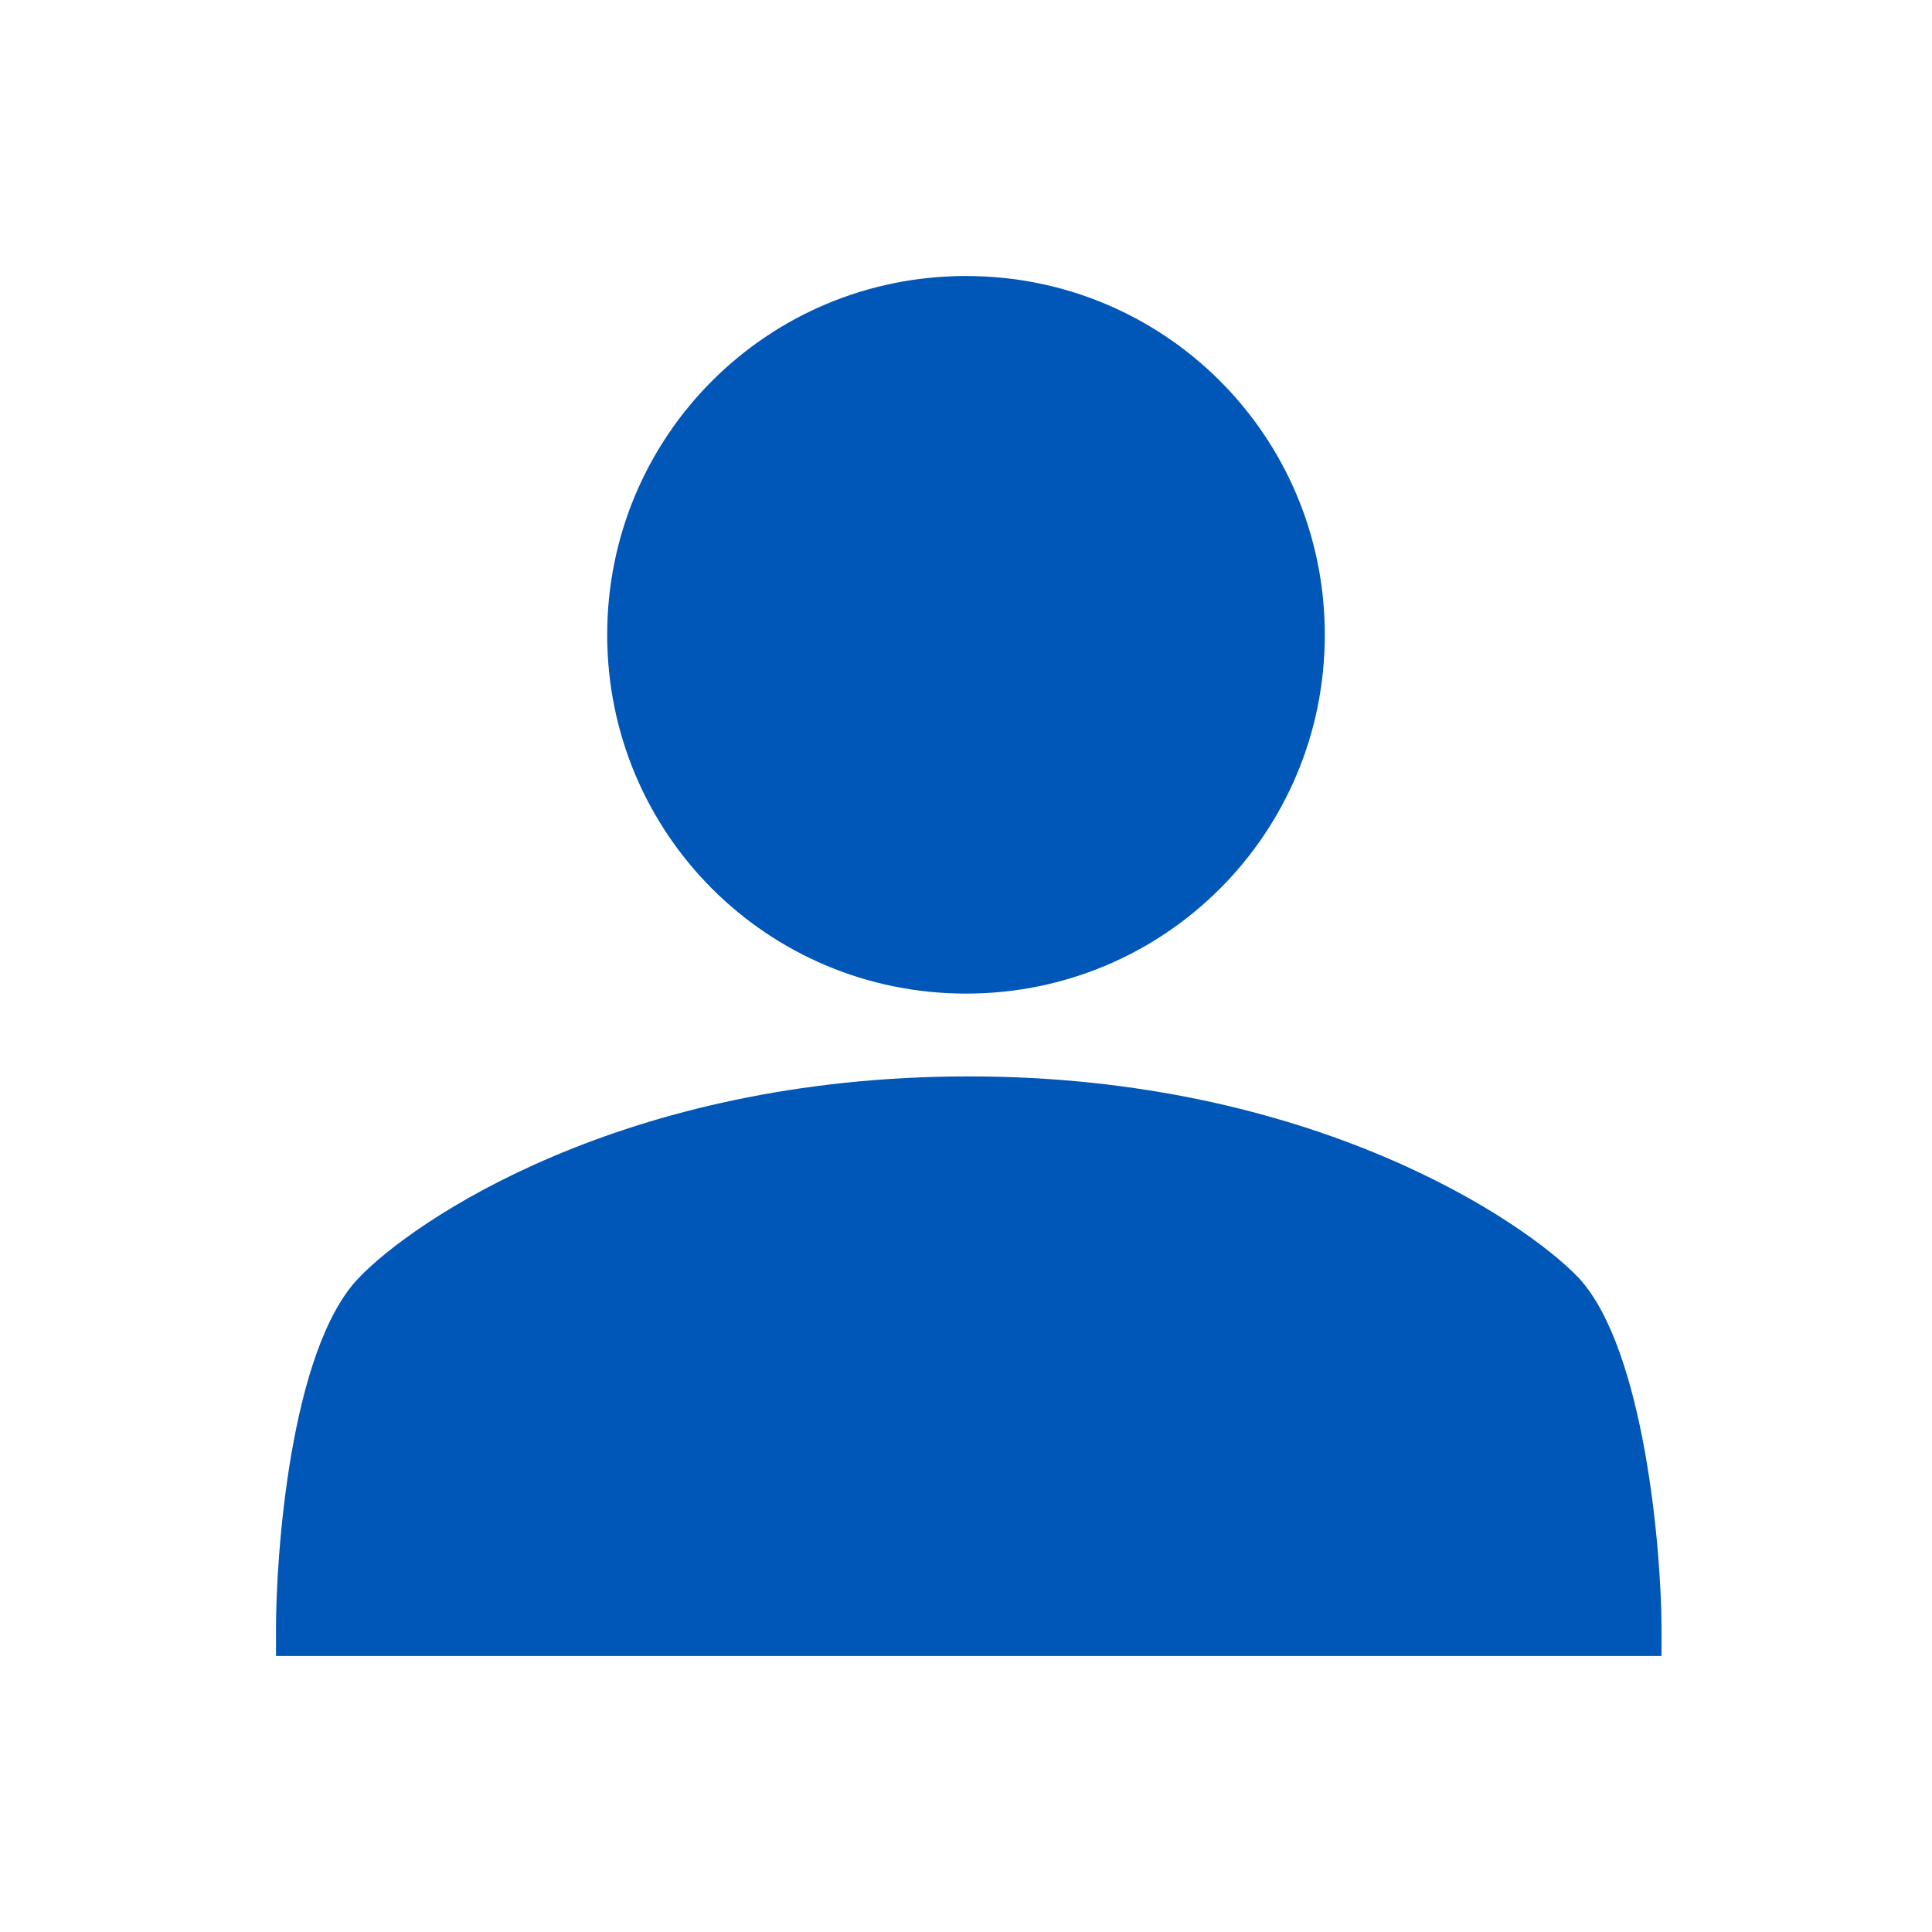<svg xmlns="http://www.w3.org/2000/svg" viewBox="0 0 70 70" id="1294779253" class="svg u_1294779253" data-icon-name="wp-user_profile" data-hover-effect="zoomout" style="fill:#0057b7"> <g> <path d="M60,60H10v-1c0-2.6,0.5-10.1,3-12.7c1.9-2,9.5-7.3,22.1-7.3c12.5,0,20.2,5.3,22.1,7.3c2.4,2.6,3,10,3,12.7V60z"></path> 
 <path d="M35,36c-7.2,0-13-5.8-13-13s5.8-13,13-13s13,5.8,13,13S42.2,36,35,36z"></path> 
</g> 
</svg>